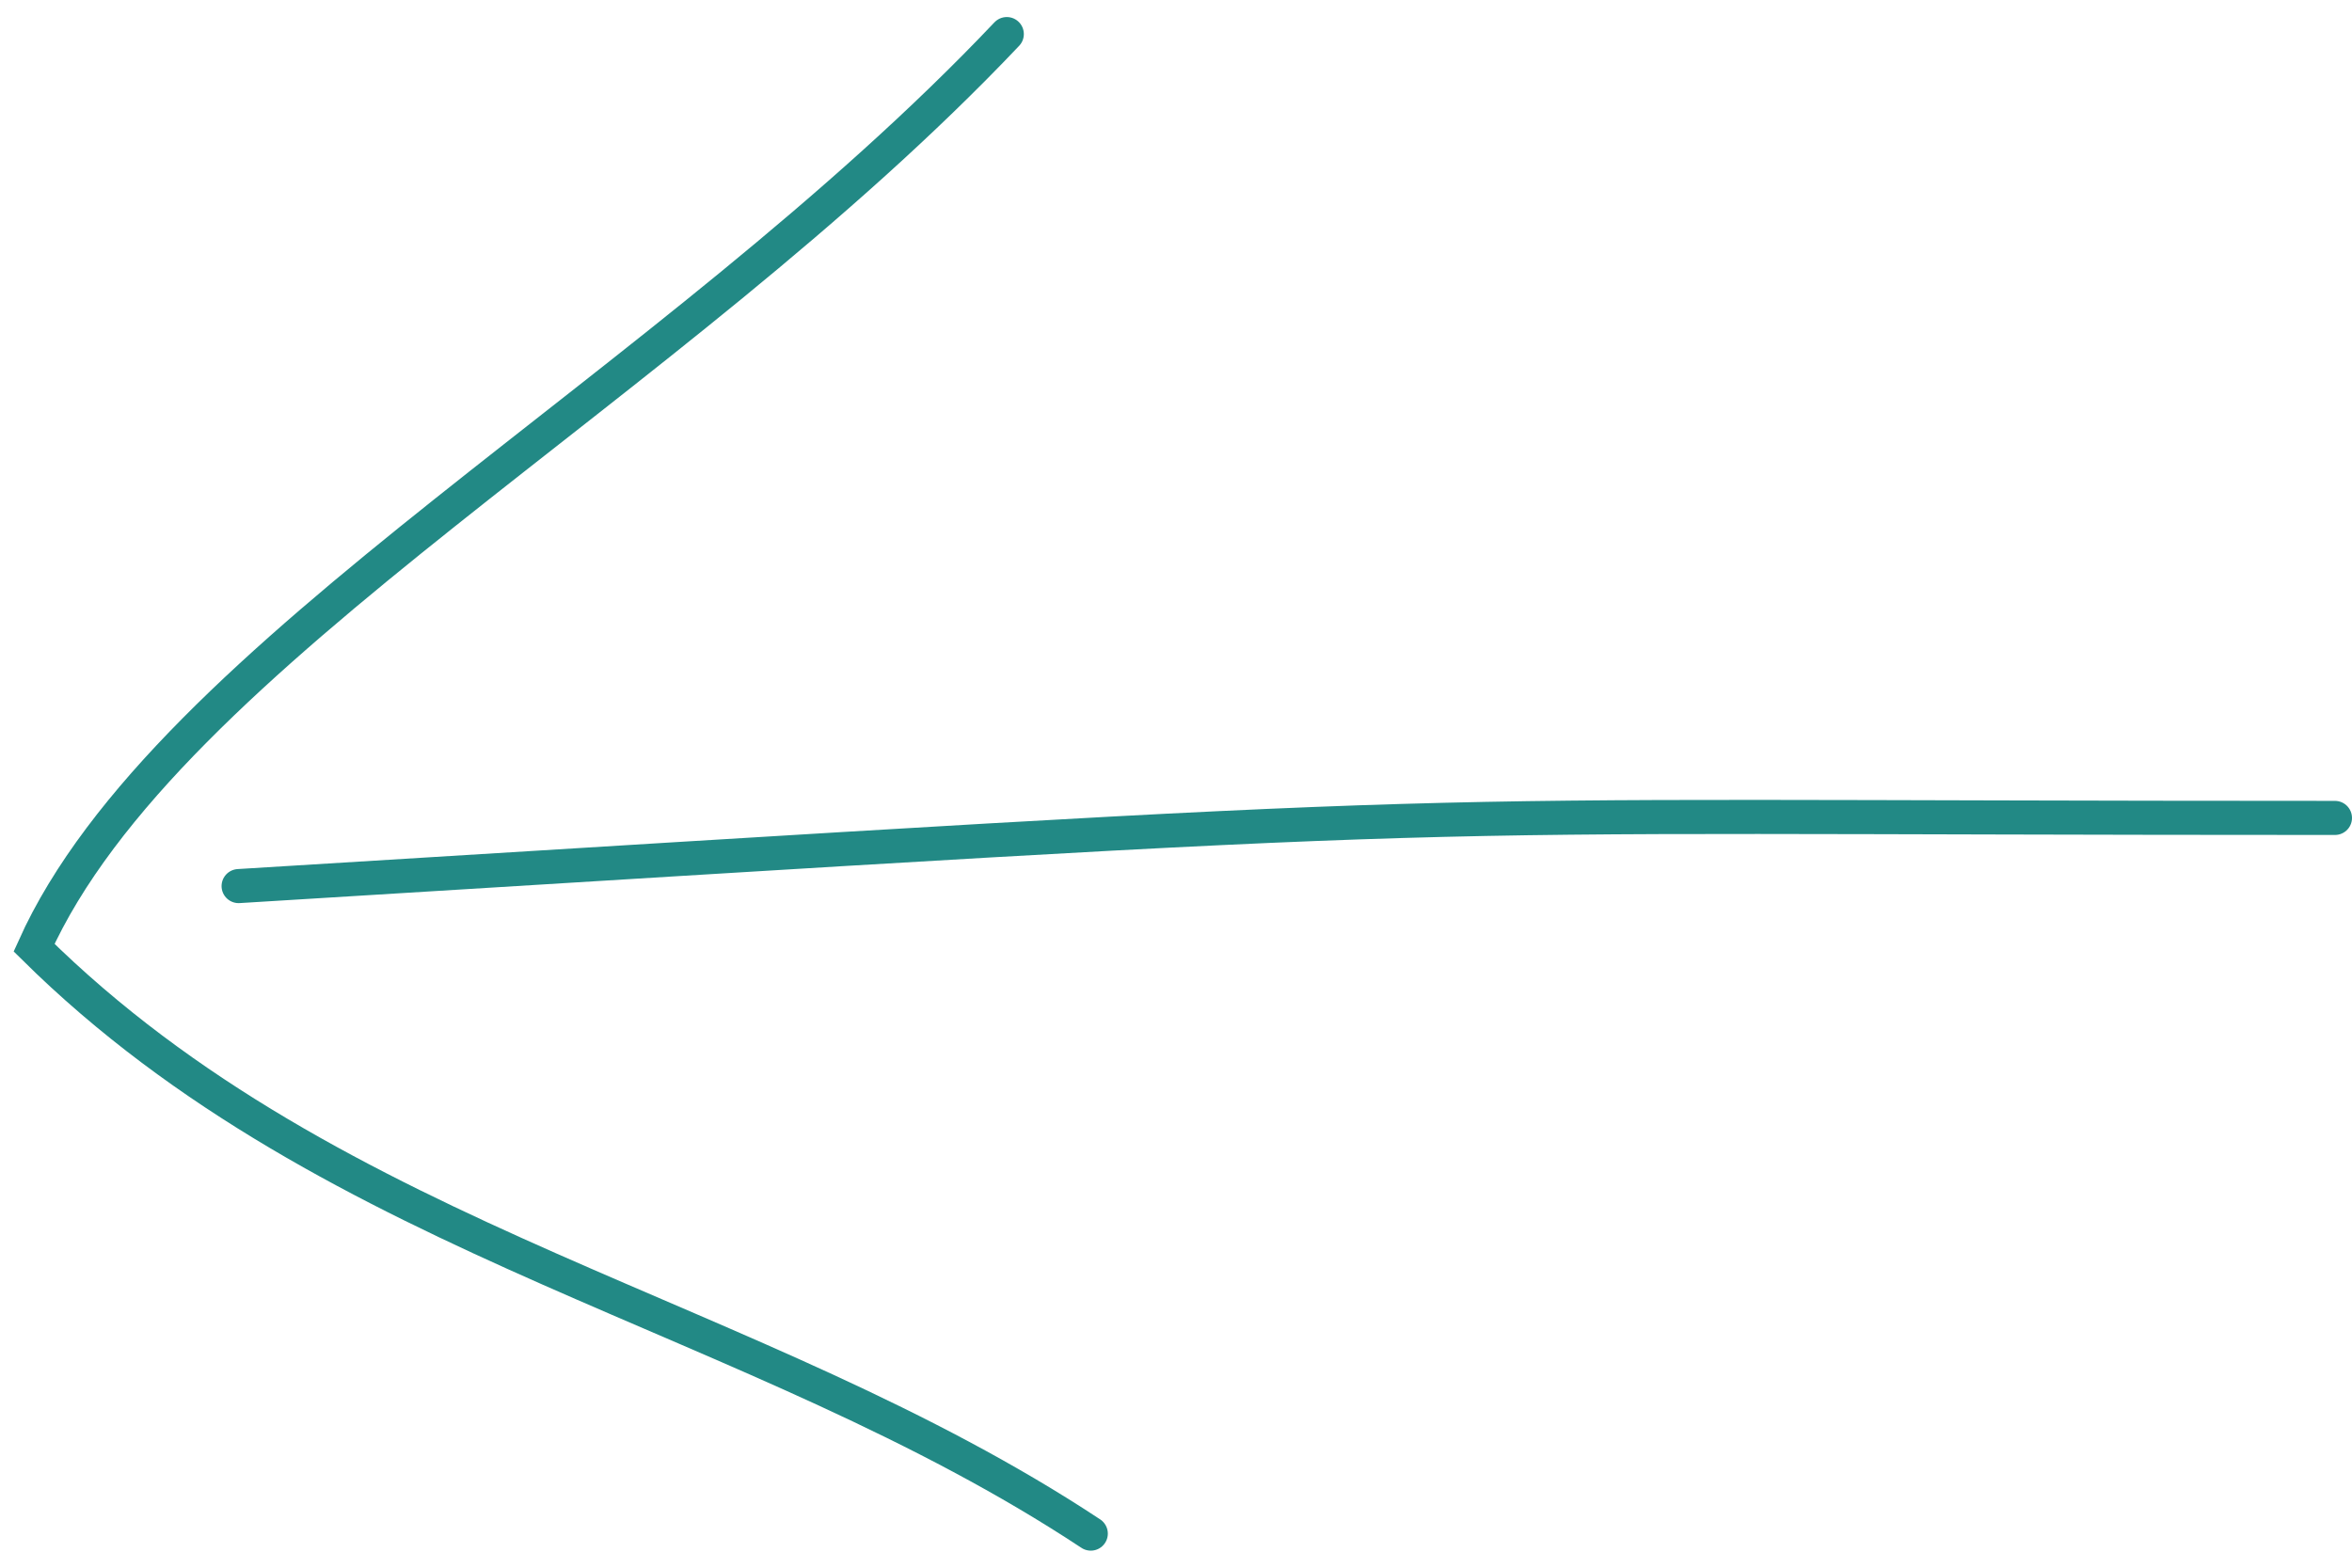 <?xml version="1.0" encoding="UTF-8"?> <svg xmlns="http://www.w3.org/2000/svg" width="69" height="46" viewBox="0 0 69 46" fill="none"> <path d="M68.5 24C38 24 46.5 23.572 7 26" stroke="#228985" stroke-miterlimit="10" stroke-linecap="round"></path> <path d="M29.536 1C19.679 11.412 4.893 19.137 1 27.807C9.822 36.536 22.143 38.484 32 45" stroke="#228985" stroke-miterlimit="10" stroke-linecap="round"></path> </svg> 